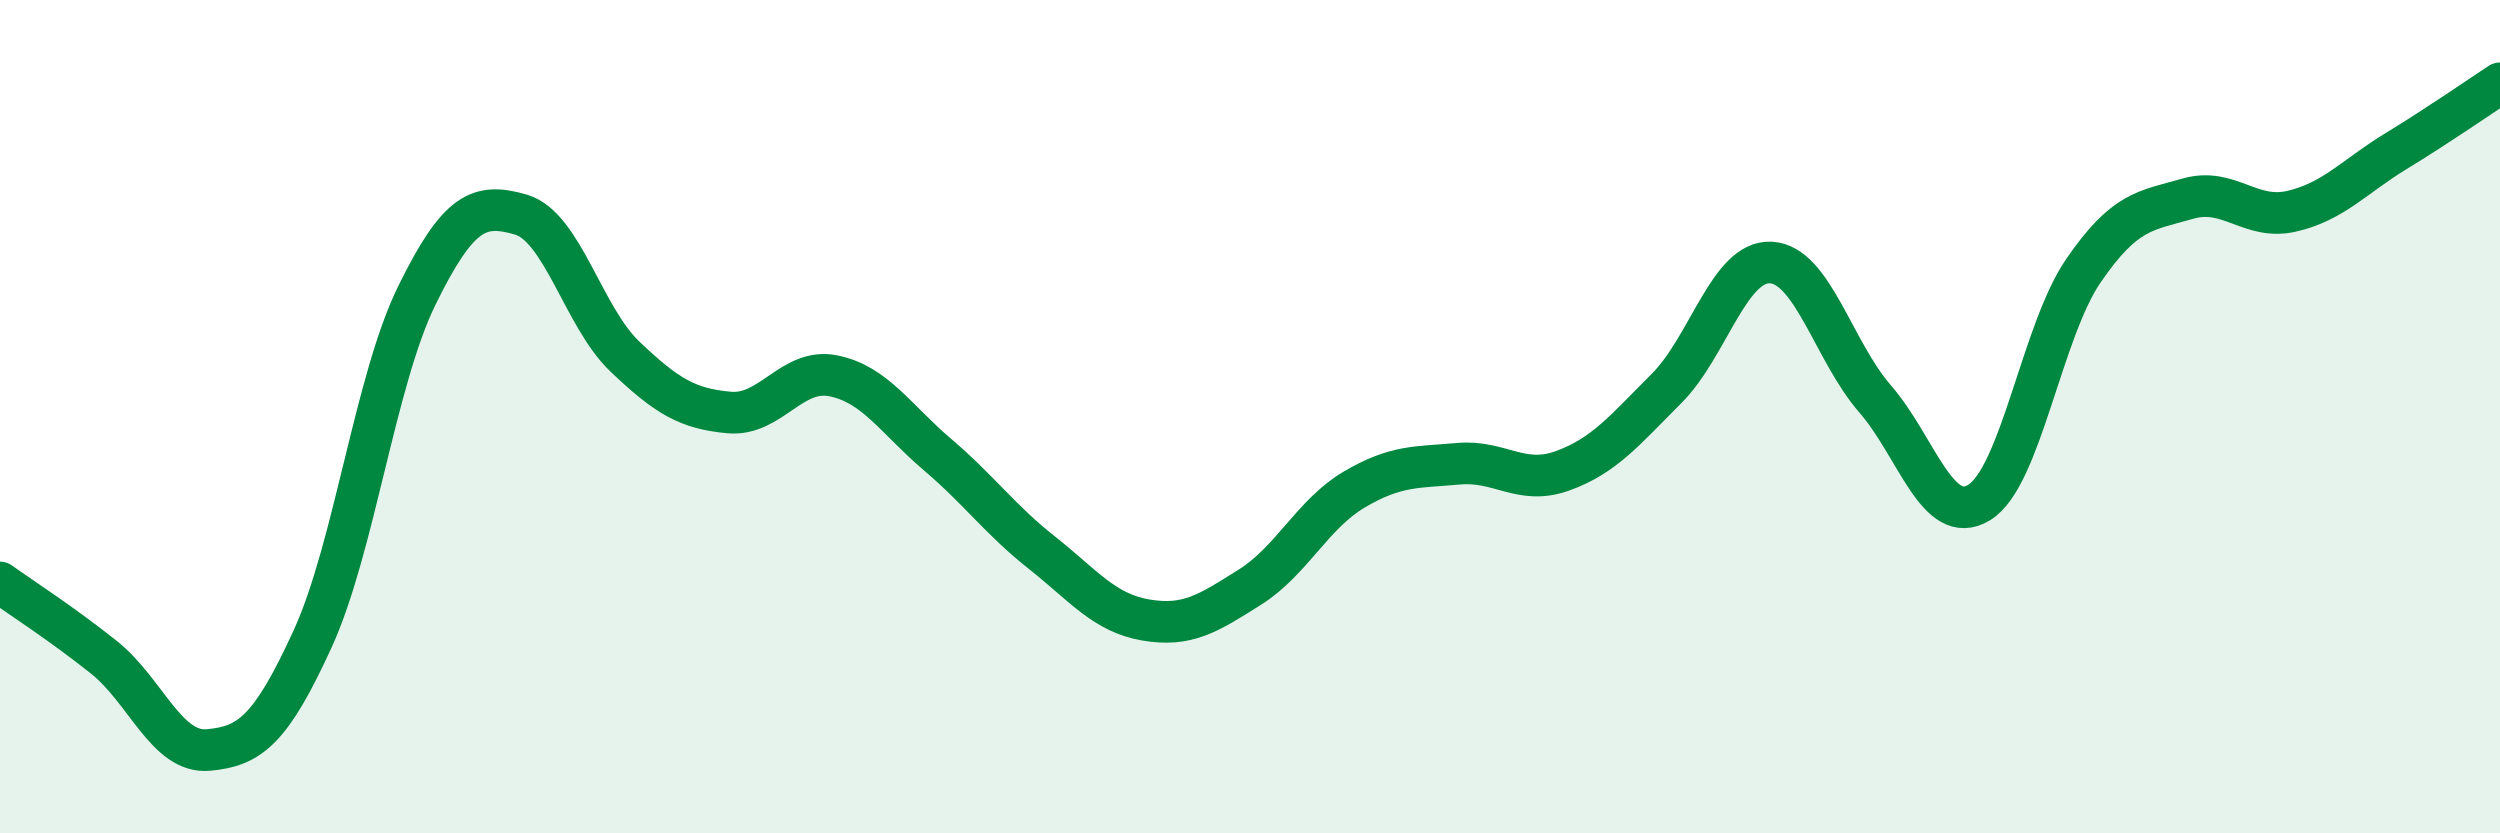 
    <svg width="60" height="20" viewBox="0 0 60 20" xmlns="http://www.w3.org/2000/svg">
      <path
        d="M 0,13.98 C 0.5,14.34 1.5,14.98 2.5,15.78 C 3.5,16.58 4,18.09 5,18 C 6,17.91 6.5,17.52 7.5,15.34 C 8.5,13.16 9,9.14 10,7.1 C 11,5.06 11.5,4.86 12.5,5.15 C 13.5,5.44 14,7.61 15,8.56 C 16,9.51 16.5,9.81 17.5,9.9 C 18.5,9.99 19,8.82 20,9.02 C 21,9.22 21.5,10.06 22.5,10.91 C 23.5,11.76 24,12.47 25,13.26 C 26,14.05 26.5,14.71 27.5,14.88 C 28.5,15.05 29,14.72 30,14.09 C 31,13.46 31.5,12.34 32.5,11.75 C 33.5,11.16 34,11.22 35,11.13 C 36,11.04 36.5,11.66 37.5,11.3 C 38.5,10.94 39,10.32 40,9.32 C 41,8.32 41.5,6.25 42.5,6.3 C 43.5,6.35 44,8.42 45,9.57 C 46,10.72 46.5,12.67 47.5,12.06 C 48.5,11.45 49,7.96 50,6.5 C 51,5.04 51.5,5.06 52.5,4.77 C 53.5,4.48 54,5.3 55,5.07 C 56,4.84 56.5,4.24 57.5,3.63 C 58.5,3.02 59.5,2.33 60,2L60 20L0 20Z"
        fill="#008740"
        opacity="0.1"
        stroke-linecap="round"
        stroke-linejoin="round"
      />
      <path
        d="M 0,13.98 C 0.5,14.34 1.5,14.98 2.5,15.78 C 3.5,16.58 4,18.09 5,18 C 6,17.91 6.5,17.52 7.5,15.34 C 8.5,13.16 9,9.14 10,7.1 C 11,5.06 11.5,4.86 12.5,5.15 C 13.5,5.44 14,7.61 15,8.56 C 16,9.51 16.5,9.81 17.5,9.9 C 18.5,9.99 19,8.82 20,9.02 C 21,9.22 21.5,10.06 22.5,10.91 C 23.5,11.76 24,12.47 25,13.26 C 26,14.05 26.5,14.71 27.5,14.88 C 28.5,15.05 29,14.72 30,14.09 C 31,13.46 31.5,12.34 32.5,11.75 C 33.5,11.16 34,11.22 35,11.13 C 36,11.04 36.5,11.66 37.5,11.3 C 38.5,10.94 39,10.32 40,9.32 C 41,8.32 41.5,6.25 42.5,6.3 C 43.5,6.35 44,8.42 45,9.57 C 46,10.72 46.5,12.67 47.5,12.06 C 48.5,11.45 49,7.96 50,6.5 C 51,5.04 51.5,5.06 52.5,4.77 C 53.5,4.48 54,5.3 55,5.07 C 56,4.84 56.5,4.24 57.5,3.63 C 58.5,3.02 59.5,2.33 60,2"
        stroke="#008740"
        stroke-width="1"
        fill="none"
        stroke-linecap="round"
        stroke-linejoin="round"
      />
    </svg>
  